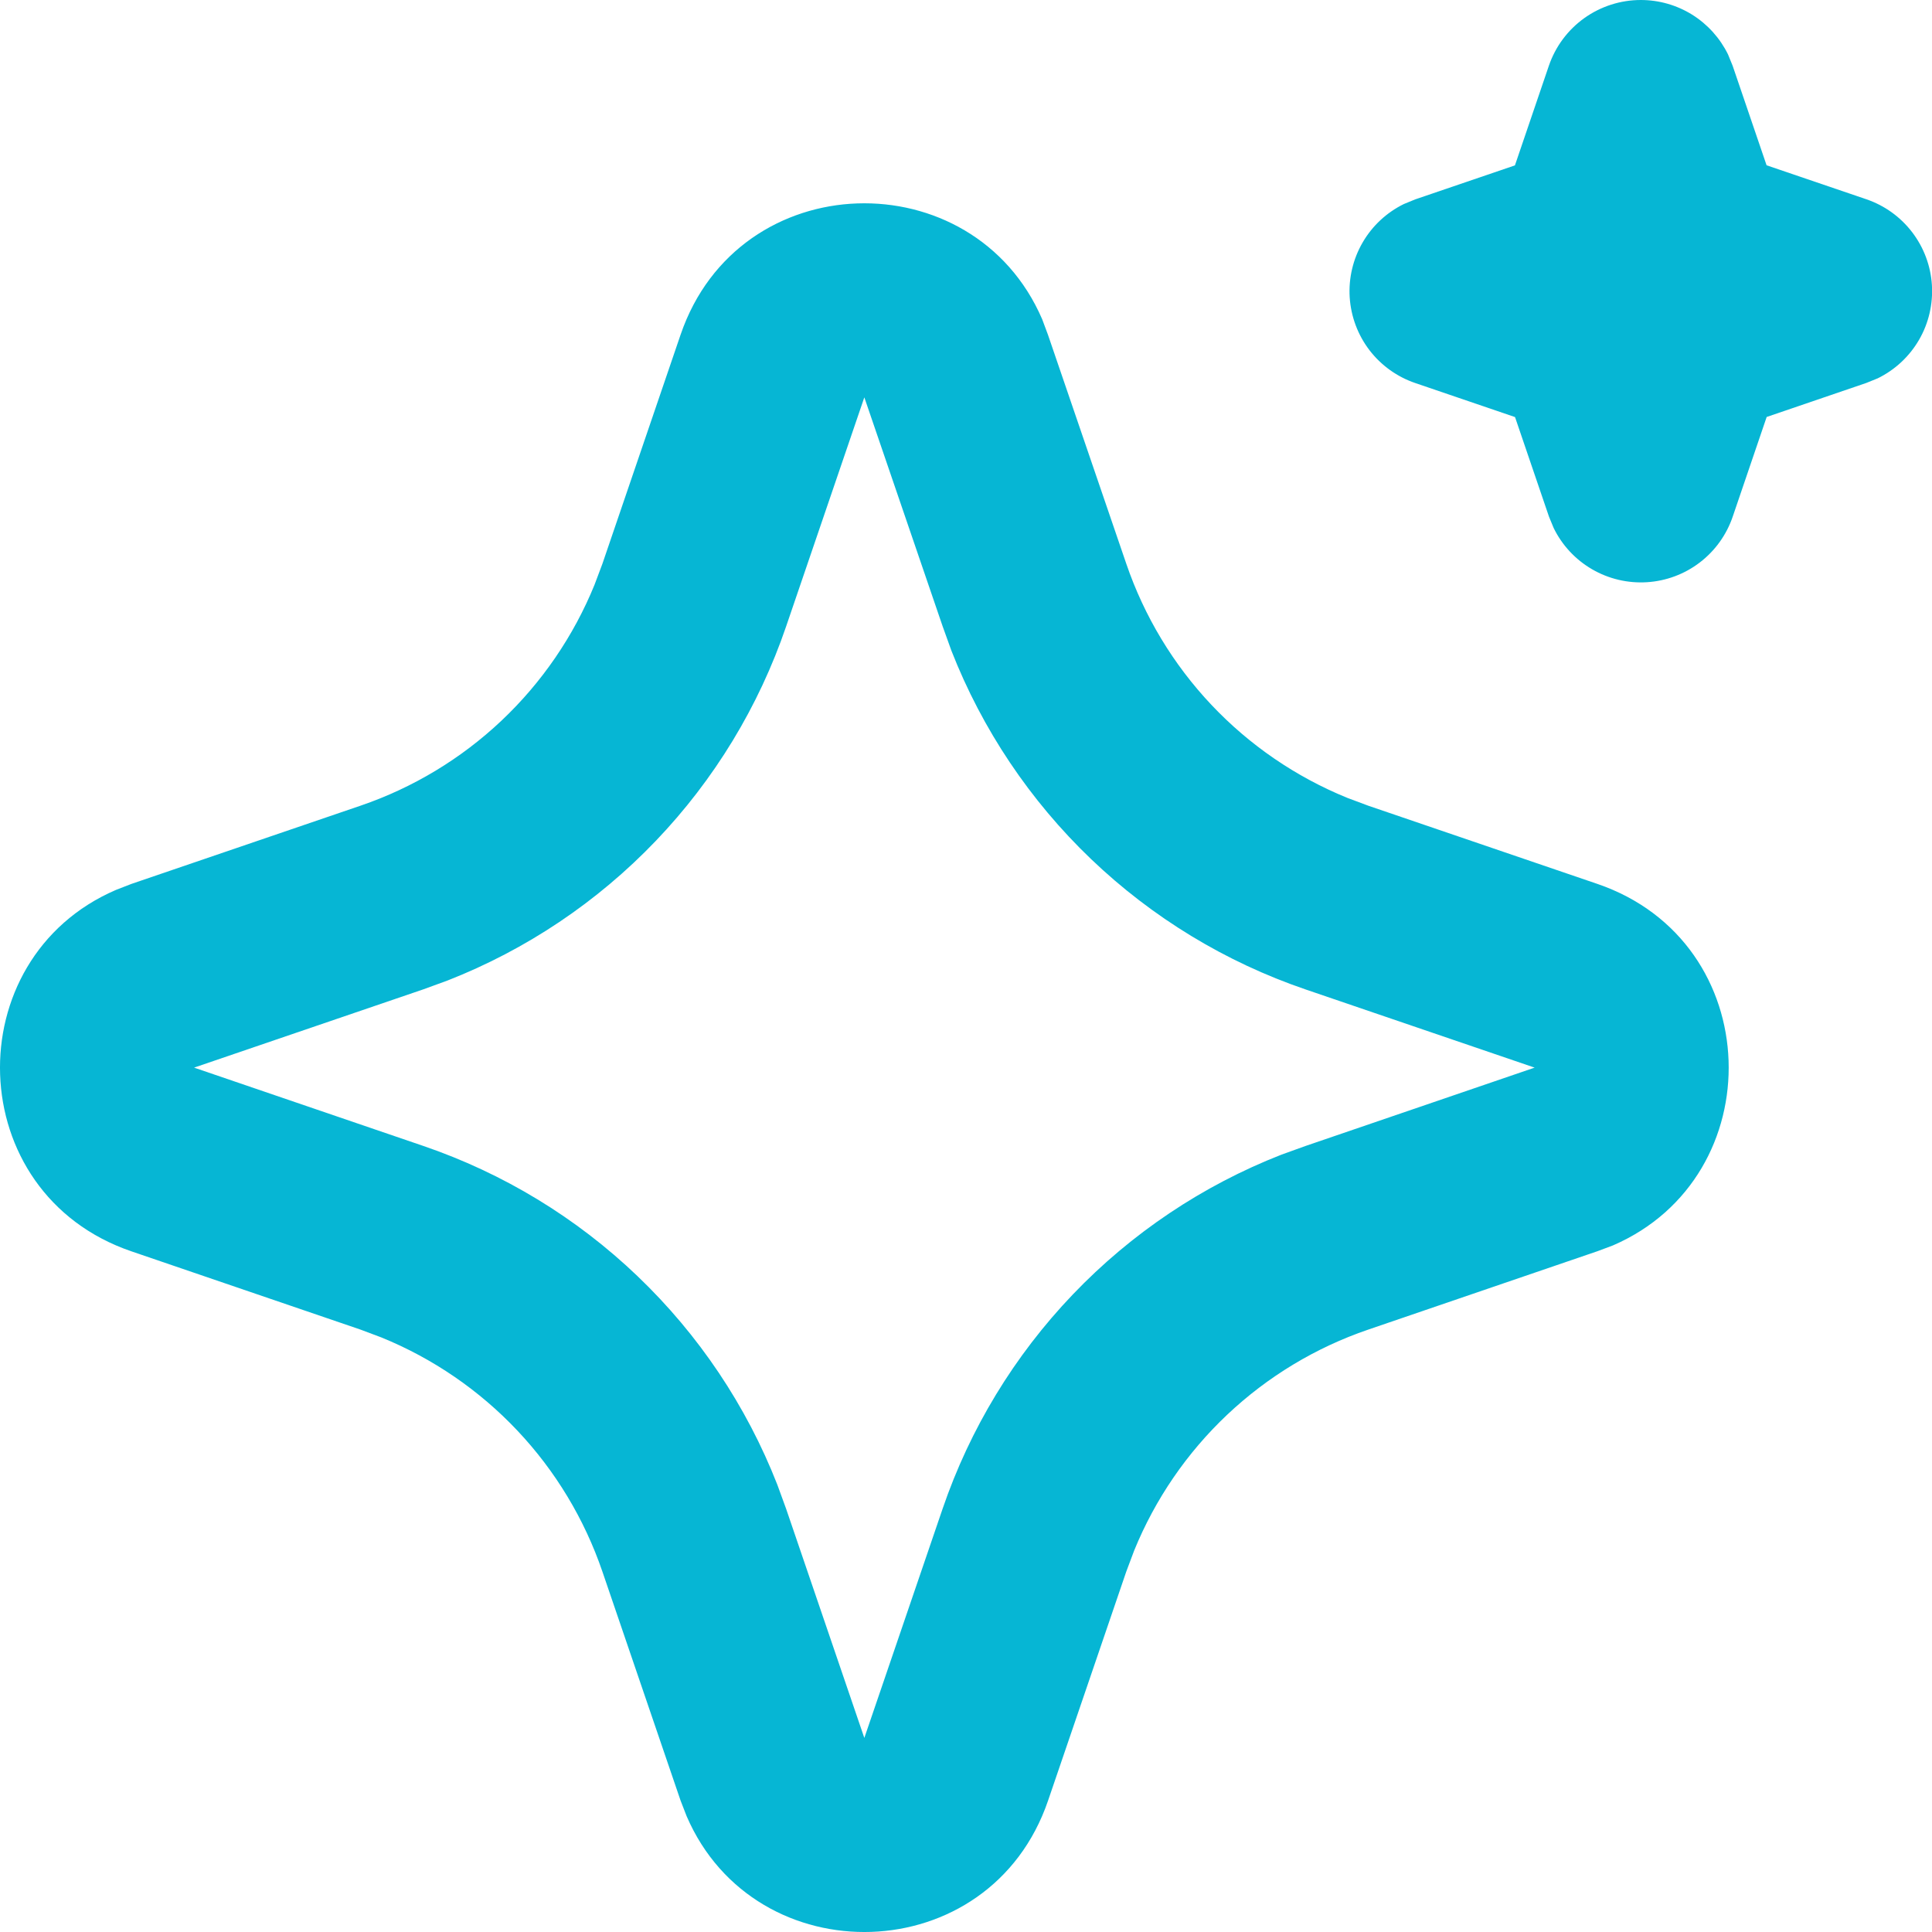 <svg width="40" height="40" viewBox="0 0 40 40" fill="none" xmlns="http://www.w3.org/2000/svg">
<rect width="40" height="40" fill="white"/>
<path d="M14.091 6.929C15.293 3.412 20.152 3.306 21.577 6.609L21.697 6.931L23.319 11.673C23.691 12.761 24.291 13.756 25.08 14.592C25.869 15.428 26.828 16.084 27.892 16.518L28.328 16.681L33.071 18.3C36.587 19.502 36.694 24.361 33.392 25.786L33.071 25.906L28.328 27.528C27.241 27.899 26.245 28.5 25.409 29.289C24.573 30.078 23.916 31.037 23.482 32.102L23.319 32.536L21.699 37.28C20.497 40.797 15.639 40.903 14.216 37.602L14.091 37.28L12.472 32.538C12.1 31.45 11.5 30.454 10.711 29.618C9.922 28.782 8.963 28.125 7.898 27.691L7.464 27.528L2.722 25.908C-0.797 24.707 -0.904 19.848 2.4 18.425L2.722 18.3L7.464 16.681C8.552 16.309 9.547 15.709 10.383 14.92C11.218 14.131 11.875 13.172 12.309 12.107L12.472 11.673L14.091 6.929ZM17.895 8.227L16.276 12.969C15.71 14.628 14.789 16.143 13.578 17.409C12.367 18.675 10.894 19.663 9.262 20.302L8.76 20.485L4.018 22.104L8.76 23.724C10.418 24.29 11.934 25.21 13.2 26.422C14.466 27.633 15.454 29.105 16.093 30.737L16.276 31.239L17.895 35.982L19.515 31.239C20.081 29.581 21.001 28.066 22.213 26.799C23.424 25.533 24.896 24.546 26.528 23.907L27.03 23.726L31.773 22.104L27.03 20.485C25.372 19.919 23.857 18.998 22.59 17.787C21.324 16.576 20.337 15.103 19.698 13.472L19.517 12.969L17.895 8.227ZM33.971 3.63089e-07C34.347 -4.74183e-07 34.715 0.105 35.035 0.304C35.353 0.503 35.61 0.788 35.776 1.125L35.872 1.36L36.575 3.422L38.639 4.125C39.016 4.253 39.346 4.49 39.588 4.806C39.83 5.122 39.973 5.503 39.998 5.9C40.023 6.297 39.931 6.693 39.731 7.037C39.531 7.381 39.234 7.658 38.876 7.833L38.639 7.929L36.577 8.633L35.874 10.697C35.746 11.073 35.509 11.403 35.193 11.645C34.877 11.887 34.496 12.029 34.099 12.054C33.702 12.079 33.306 11.986 32.962 11.786C32.618 11.586 32.341 11.289 32.167 10.932L32.07 10.697L31.367 8.635L29.303 7.931C28.926 7.803 28.596 7.566 28.354 7.251C28.112 6.935 27.97 6.554 27.944 6.157C27.919 5.76 28.012 5.364 28.212 5.02C28.411 4.676 28.709 4.399 29.066 4.224L29.303 4.127L31.365 3.424L32.068 1.36C32.204 0.963 32.46 0.619 32.801 0.375C33.143 0.131 33.552 -0 33.971 3.63089e-07Z" fill="#06B6D4"/>
</svg>
